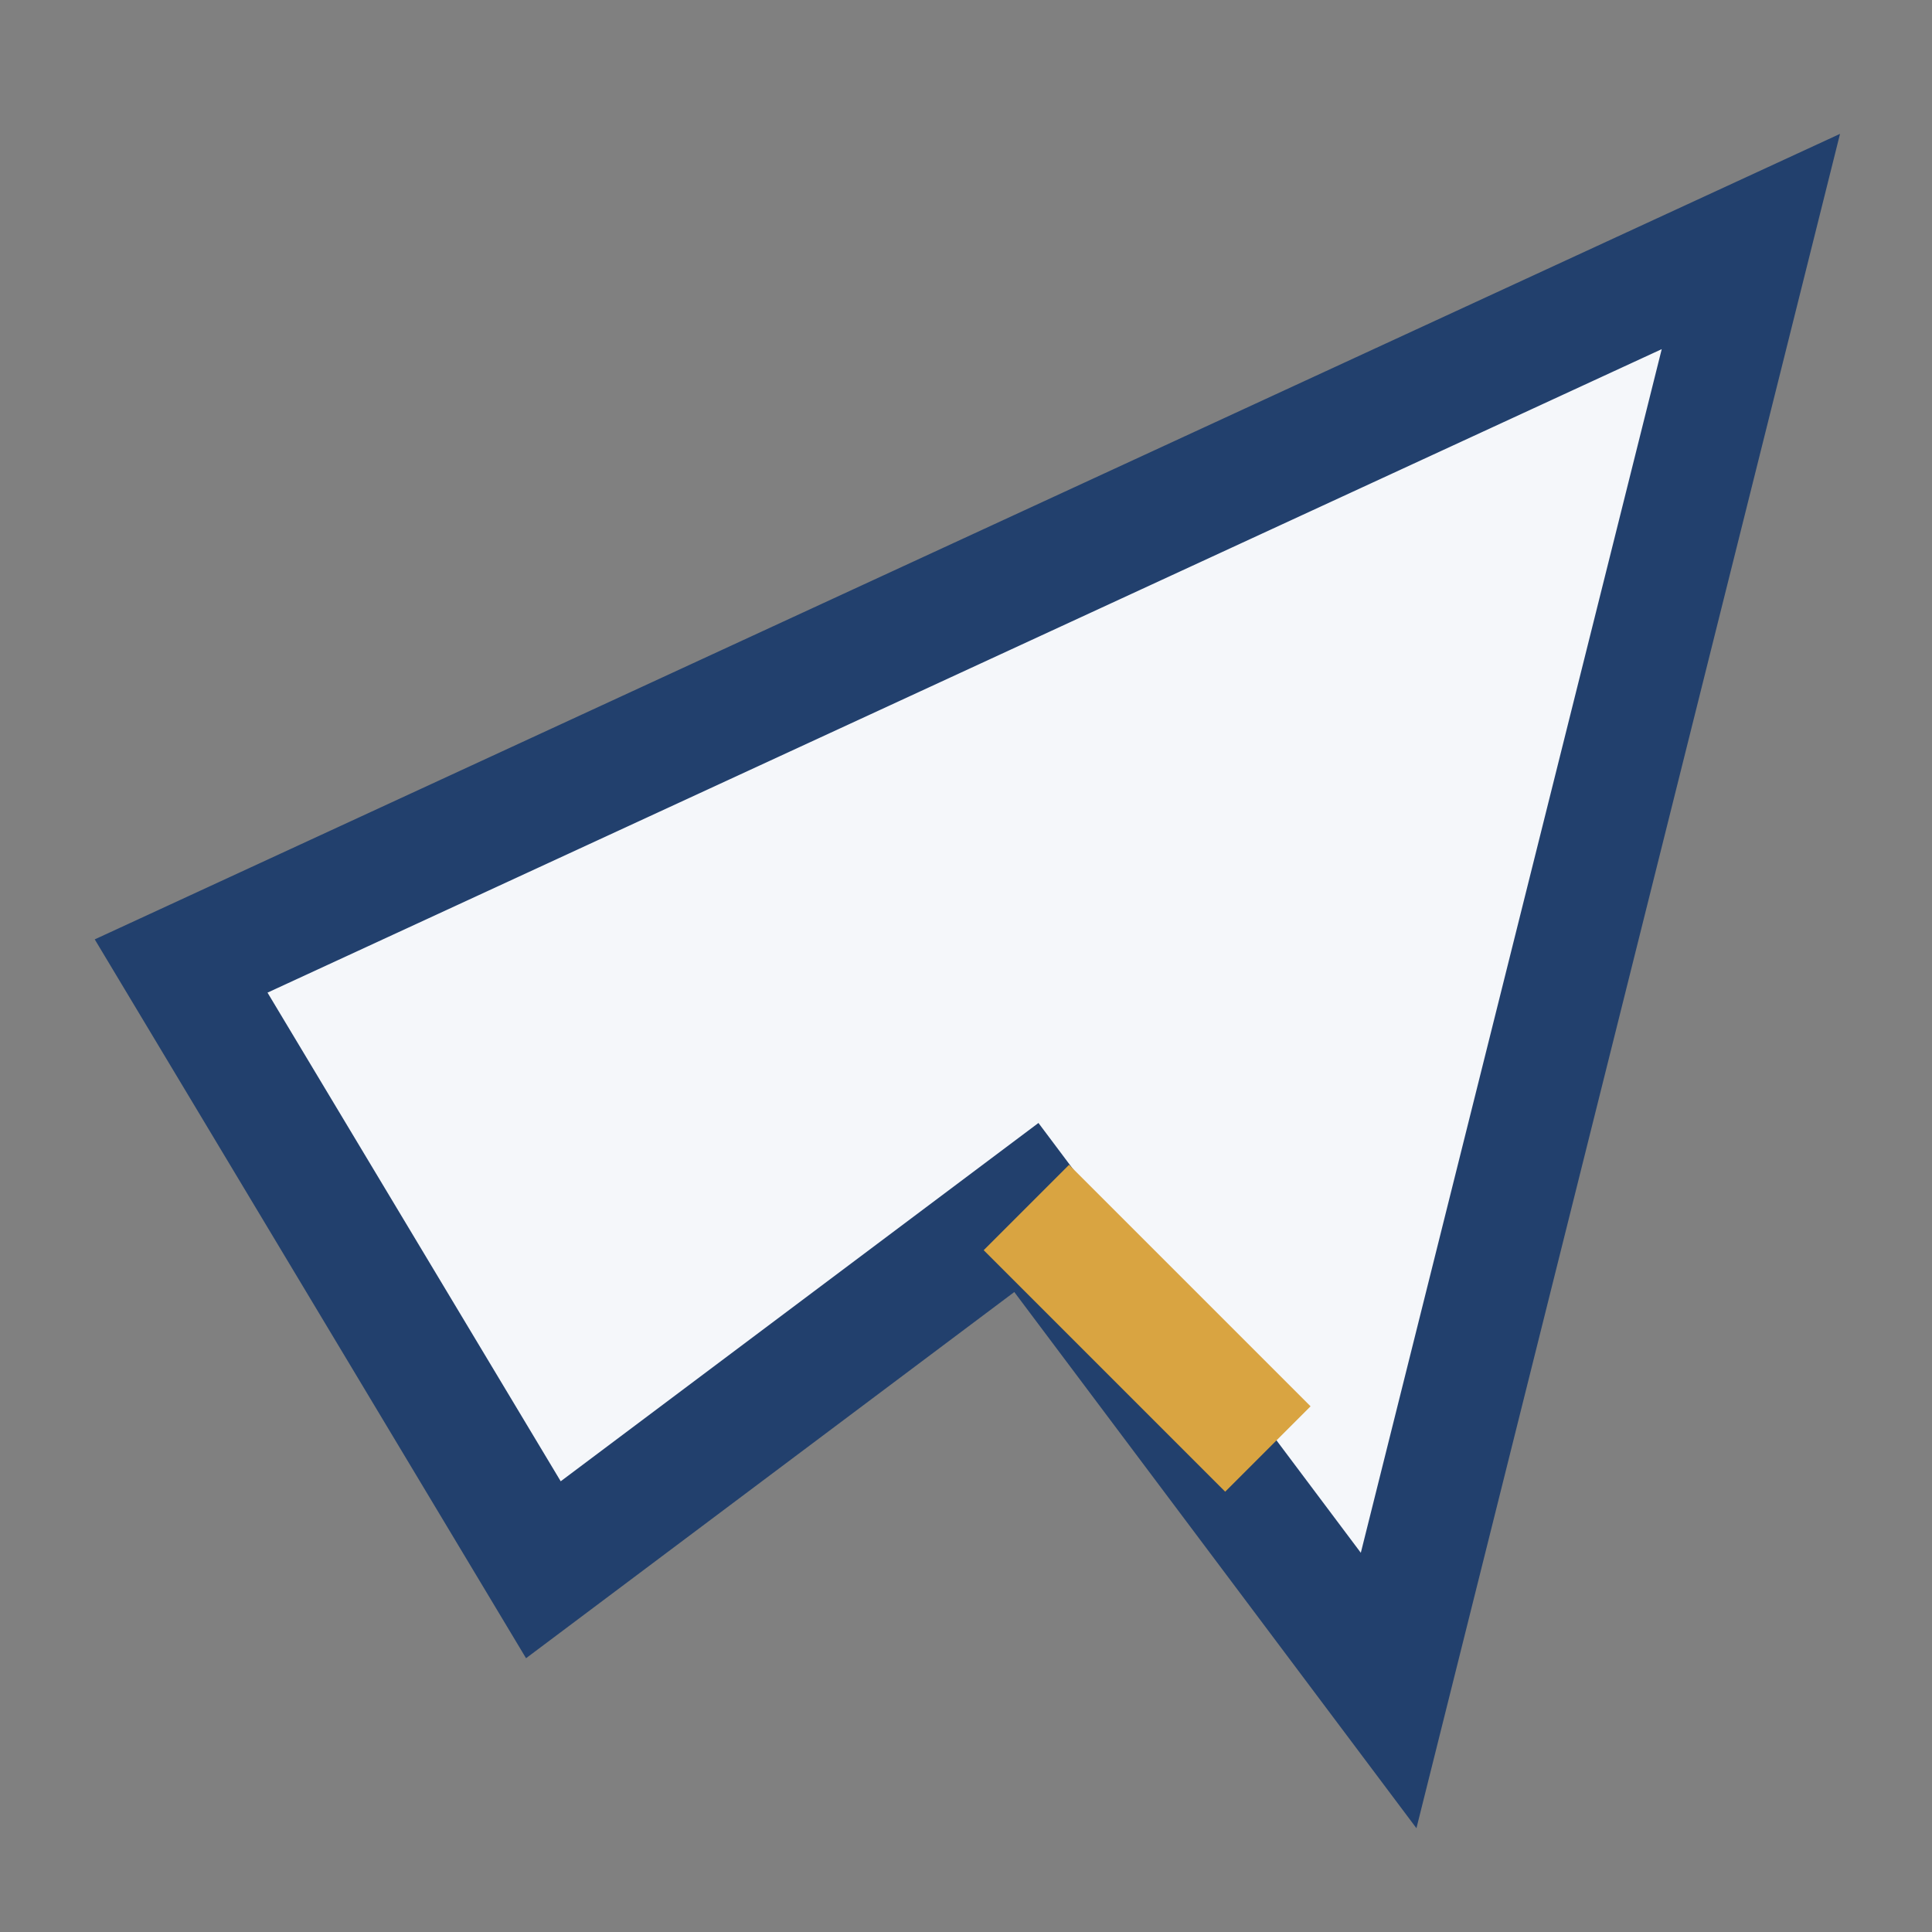 <?xml version="1.0" encoding="UTF-8"?>
<svg xmlns="http://www.w3.org/2000/svg" width="32" height="32" viewBox="0 0 32 32"><rect x="0" y="0" width="32" height="32" fill="#808080" stroke="none"/><path d="M3 16L29 4l-6 24-6-8-8 6z" fill="#F5F7FA" stroke="#22406D" stroke-width="2"/><path d="M17 20l4 4" stroke="#D9A441" stroke-width="2"/></svg>